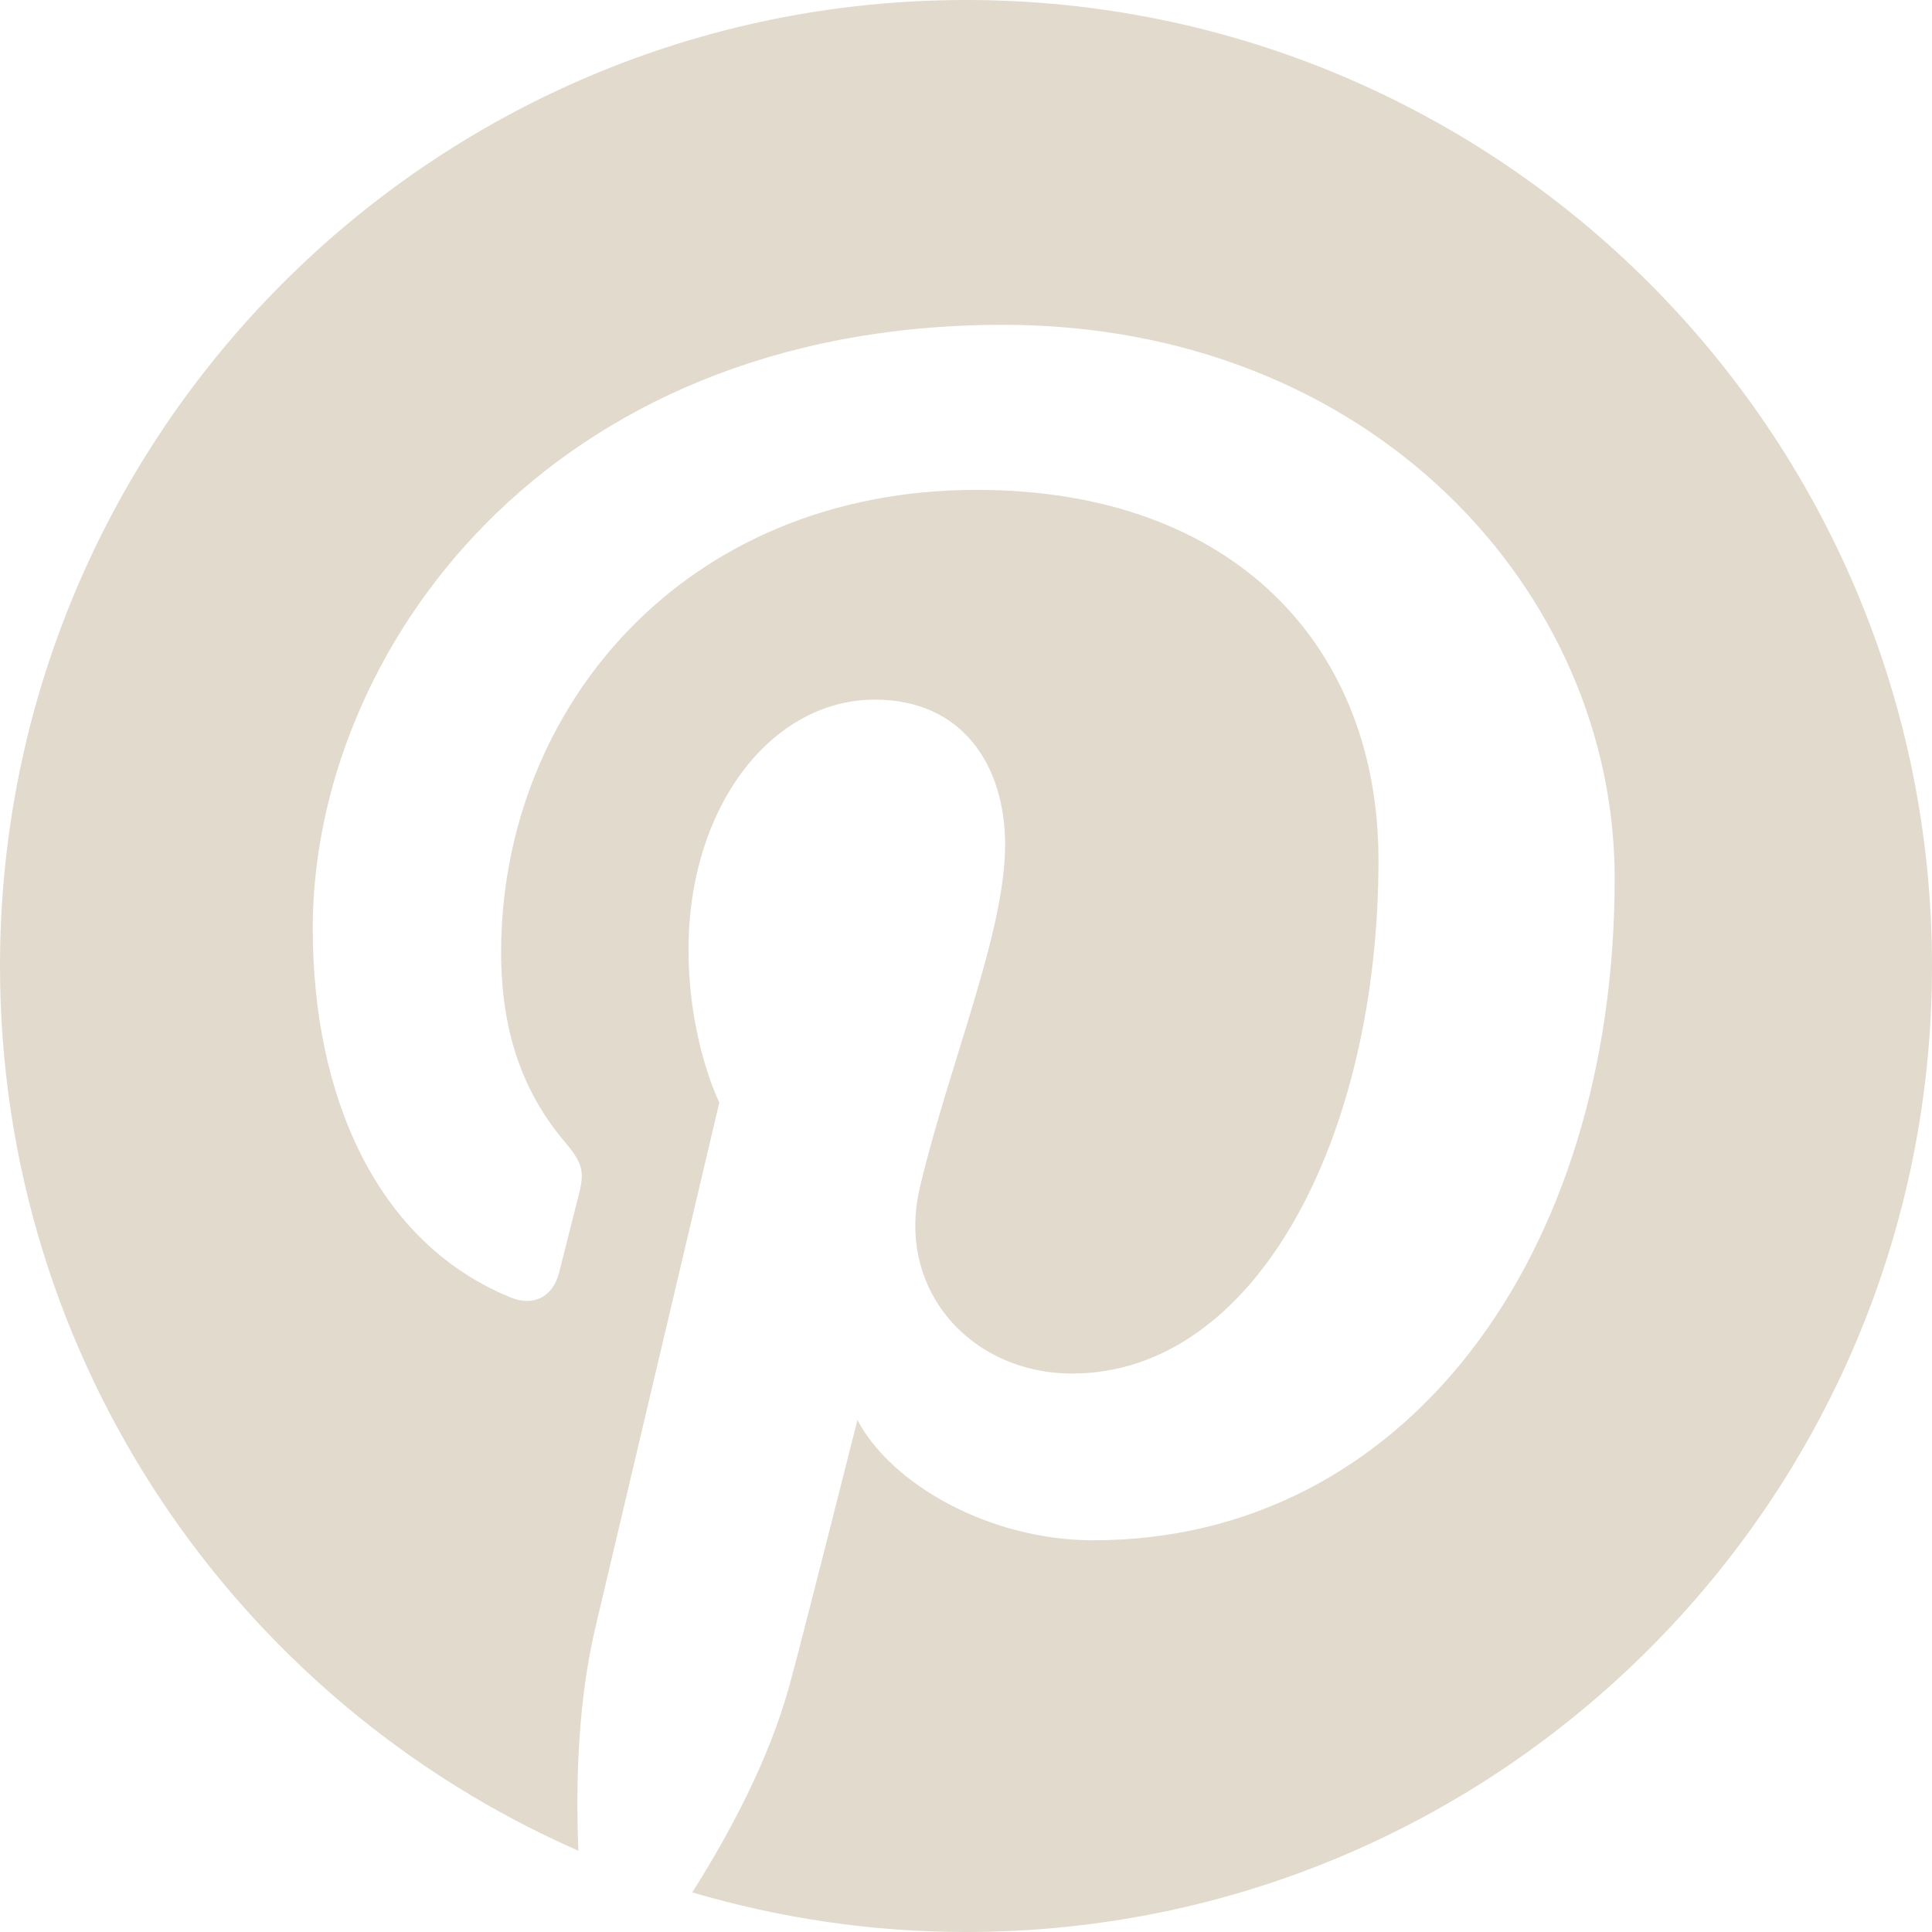 <?xml version="1.0" encoding="UTF-8"?>
<svg width="16px" height="16px" viewBox="0 0 16 16" version="1.1" xmlns="http://www.w3.org/2000/svg" xmlns:xlink="http://www.w3.org/1999/xlink">
    <!-- Generator: Sketch 49 (51002) - http://www.bohemiancoding.com/sketch -->
    <title>Pinterest-color</title>
    <desc>Created with Sketch.</desc>
    <defs></defs>
    <g id="Page-1" stroke="none" stroke-width="1" fill="none" fill-rule="evenodd">
        <g id="Homepage" transform="translate(-172, -77)" fill="#E2DACD">
            <path d="M172,85 C172,88.275 173.97,91.09 176.79,92.327 C176.767,91.769 176.786,91.098 176.928,90.49 C177.082,89.841 177.957,86.131 177.957,86.131 C177.957,86.131 177.702,85.62 177.702,84.865 C177.702,83.68 178.39,82.794 179.245,82.794 C179.972,82.794 180.324,83.341 180.324,83.996 C180.324,84.727 179.857,85.821 179.618,86.834 C179.417,87.684 180.043,88.375 180.88,88.375 C182.396,88.375 183.416,86.429 183.416,84.122 C183.416,82.369 182.236,81.057 180.088,81.057 C177.662,81.057 176.15,82.866 176.15,84.887 C176.15,85.585 176.355,86.076 176.677,86.456 C176.825,86.632 176.845,86.701 176.791,86.903 C176.754,87.049 176.665,87.404 176.629,87.544 C176.575,87.747 176.411,87.82 176.229,87.745 C175.11,87.288 174.59,86.065 174.59,84.688 C174.59,82.416 176.506,79.69 180.307,79.69 C183.362,79.69 185.372,81.902 185.372,84.273 C185.372,87.412 183.628,89.756 181.055,89.756 C180.192,89.756 179.38,89.29 179.101,88.76 C179.101,88.76 178.636,90.603 178.538,90.958 C178.369,91.575 178.037,92.192 177.733,92.672 C178.453,92.884 179.213,93 180,93 C184.418,93 188,89.418 188,85 C188,80.582 184.418,77 180,77 C175.583,77 172,80.582 172,85 Z" id="Pinterest"></path>
        </g>
    </g>
</svg>